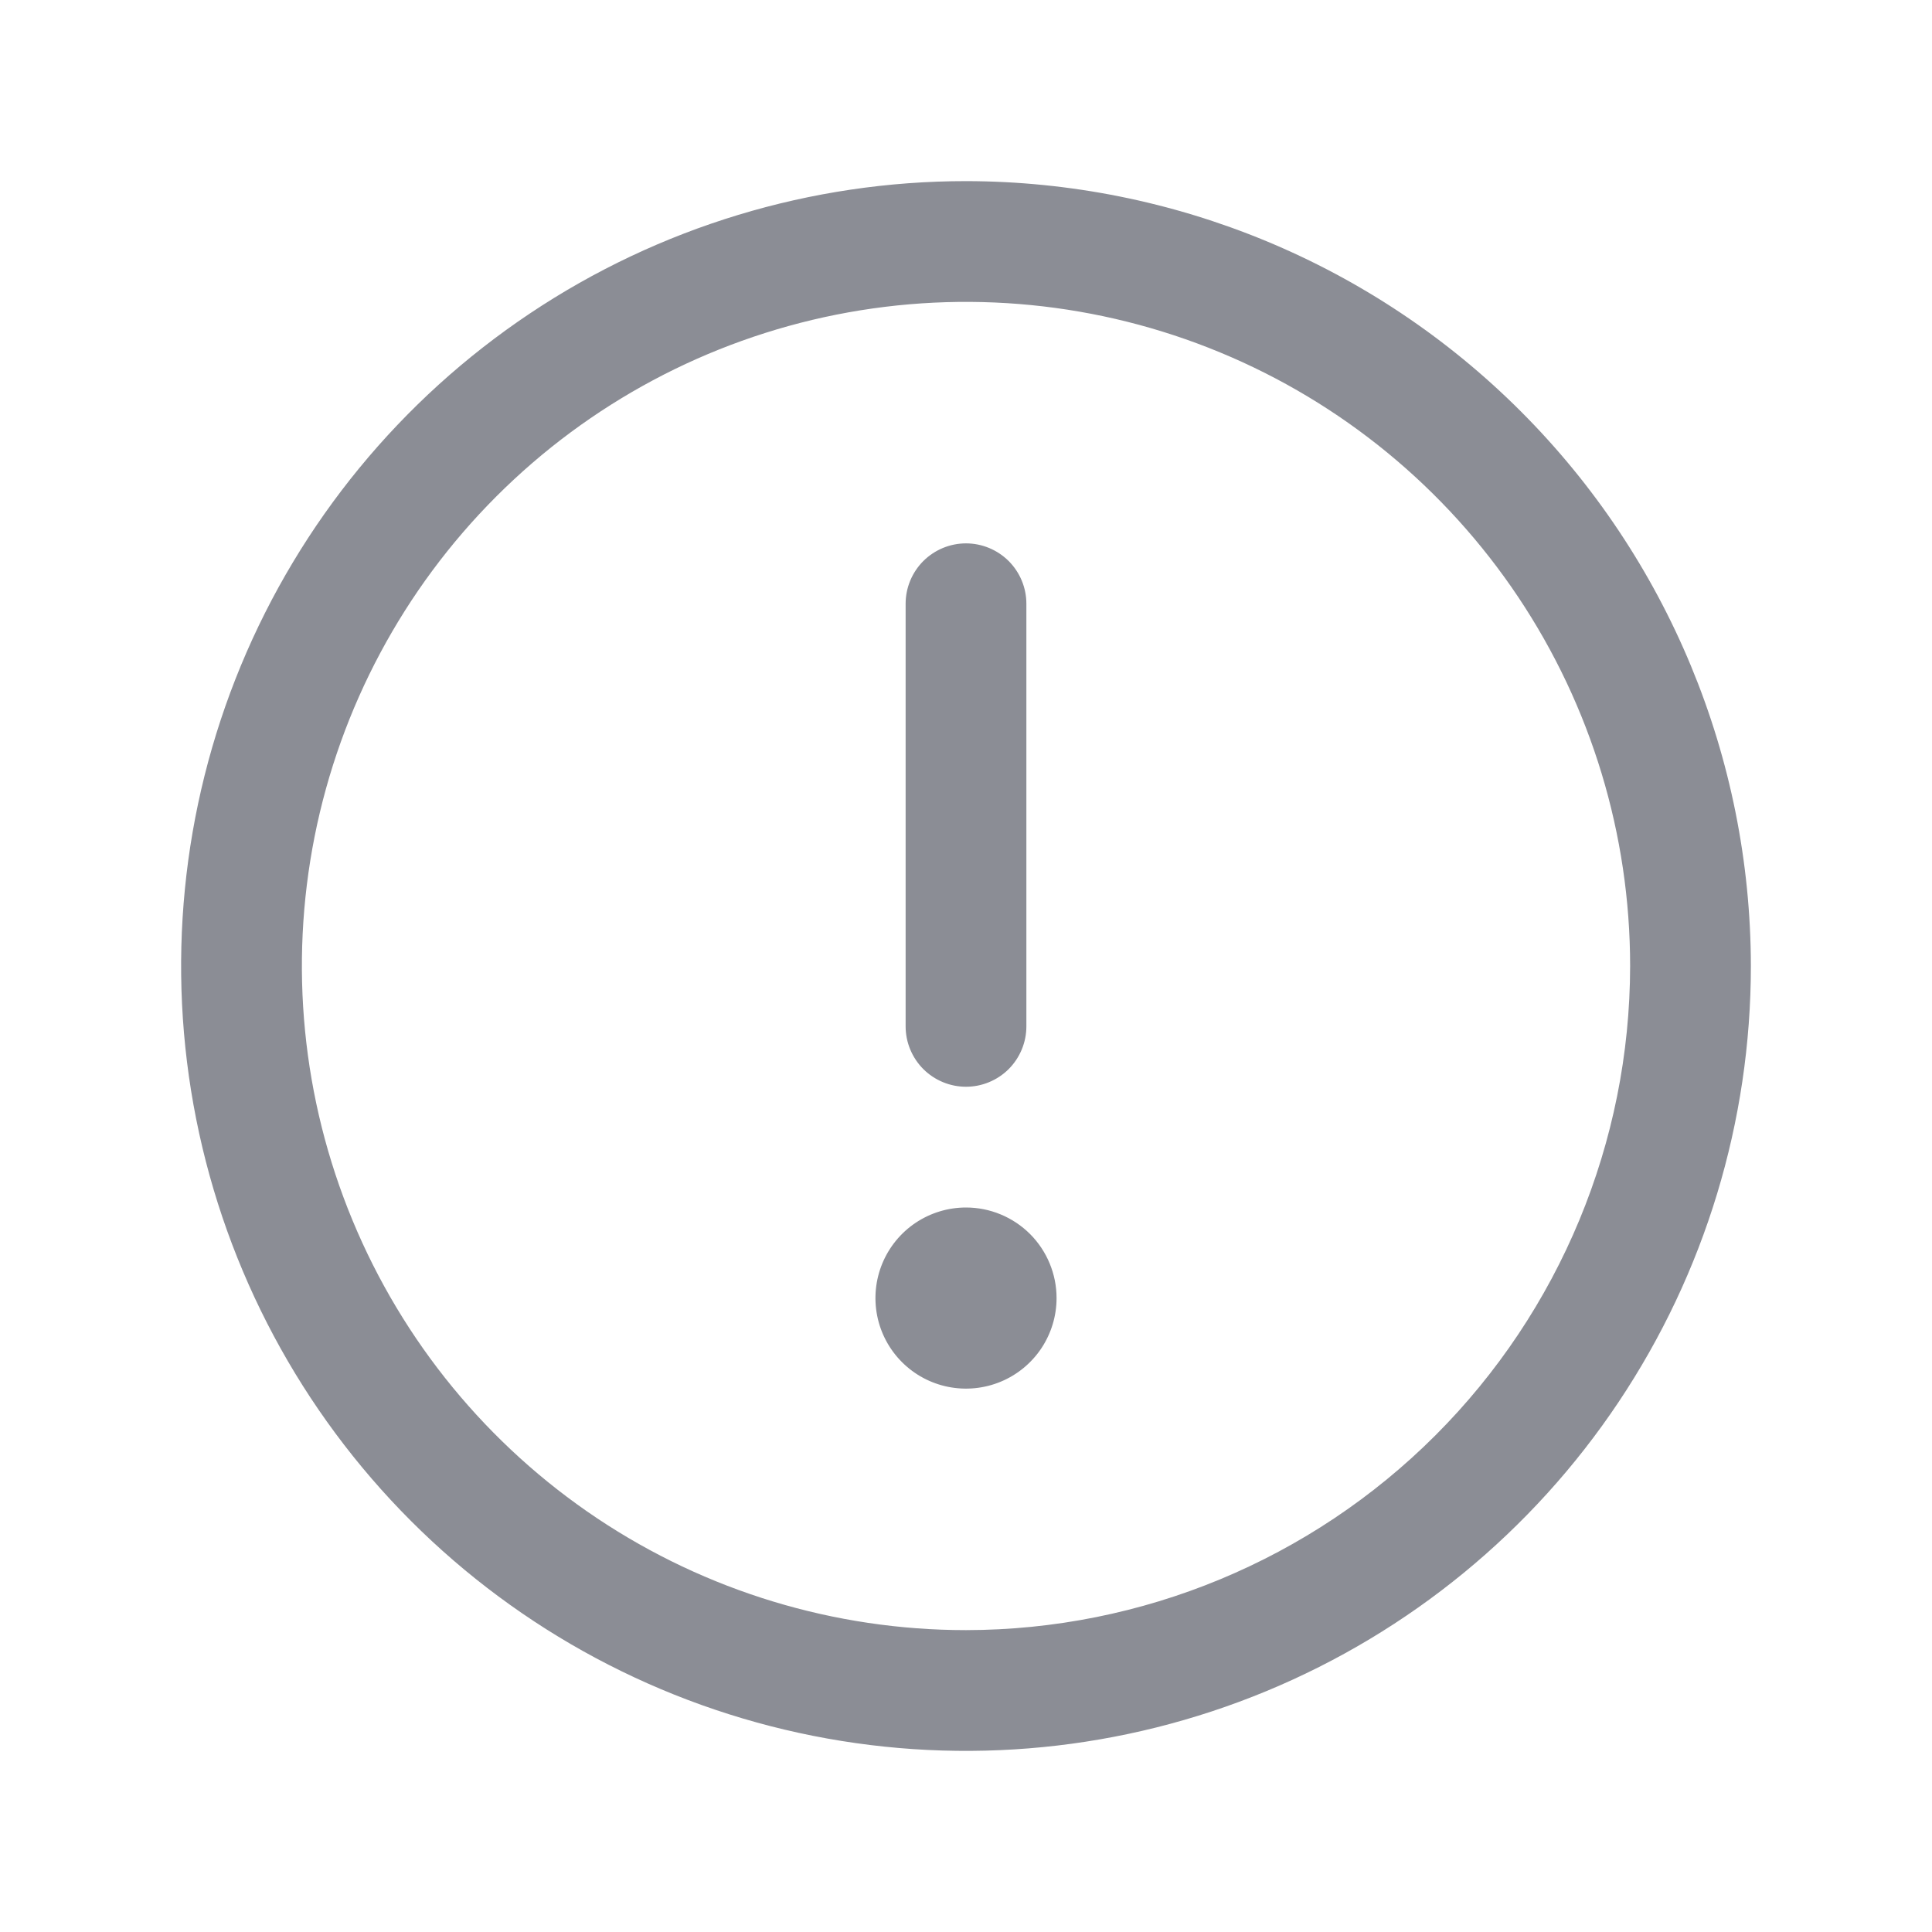 <?xml version="1.0" encoding="UTF-8"?> <svg xmlns="http://www.w3.org/2000/svg" width="40" height="40" viewBox="0 0 40 40" fill="none"><path d="M20 3.75C16.786 3.75 13.644 4.703 10.972 6.489C8.3 8.274 6.217 10.812 4.987 13.781C3.757 16.751 3.435 20.018 4.062 23.17C4.689 26.322 6.237 29.218 8.51 31.491C10.782 33.763 13.678 35.311 16.83 35.938C19.982 36.565 23.249 36.243 26.219 35.013C29.188 33.783 31.726 31.7 33.511 29.028C35.297 26.356 36.25 23.214 36.25 20C36.245 15.692 34.532 11.561 31.485 8.515C28.439 5.468 24.308 3.755 20 3.75ZM20 33.75C17.28 33.75 14.622 32.944 12.361 31.433C10.1 29.922 8.337 27.774 7.297 25.262C6.256 22.749 5.984 19.985 6.514 17.317C7.045 14.65 8.354 12.2 10.277 10.277C12.2 8.354 14.65 7.045 17.317 6.514C19.985 5.984 22.749 6.256 25.262 7.297C27.774 8.337 29.922 10.1 31.433 12.361C32.944 14.622 33.75 17.28 33.75 20C33.746 23.645 32.296 27.14 29.718 29.718C27.14 32.296 23.645 33.746 20 33.75ZM18.75 21.25V12.5C18.75 12.168 18.882 11.851 19.116 11.616C19.351 11.382 19.669 11.25 20 11.25C20.331 11.25 20.649 11.382 20.884 11.616C21.118 11.851 21.25 12.168 21.25 12.5V21.25C21.25 21.581 21.118 21.899 20.884 22.134C20.649 22.368 20.331 22.5 20 22.5C19.669 22.5 19.351 22.368 19.116 22.134C18.882 21.899 18.75 21.581 18.75 21.25ZM21.875 26.875C21.875 27.246 21.765 27.608 21.559 27.917C21.353 28.225 21.06 28.465 20.718 28.607C20.375 28.749 19.998 28.786 19.634 28.714C19.27 28.642 18.936 28.463 18.674 28.201C18.412 27.939 18.233 27.605 18.161 27.241C18.089 26.877 18.126 26.5 18.268 26.157C18.41 25.815 18.65 25.522 18.958 25.316C19.267 25.11 19.629 25 20 25C20.497 25 20.974 25.198 21.326 25.549C21.677 25.901 21.875 26.378 21.875 26.875Z" fill="#8B8D95"></path></svg> 